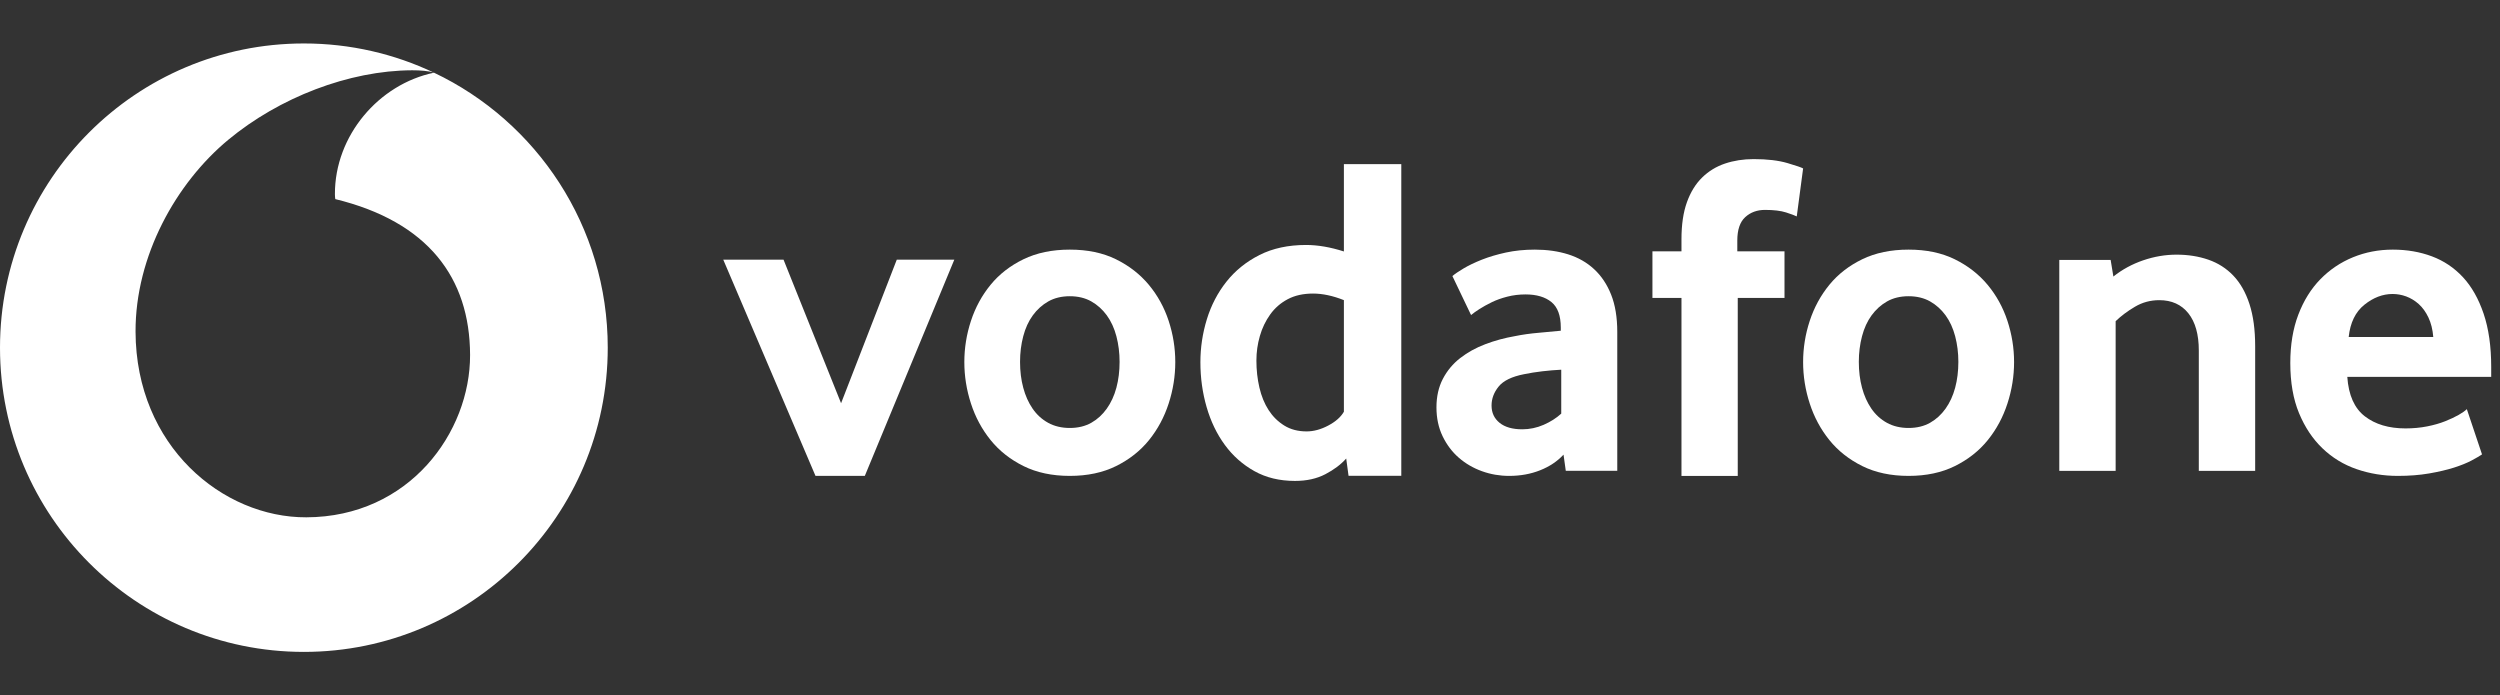 <svg width="151" height="42" viewBox="0 0 151 42" fill="none" xmlns="http://www.w3.org/2000/svg">
<rect x="0" y="0" width="151" height="42" fill="#333333" stroke="none"/>
<g clip-path="url(#clip0_928_1332)">
<path fill-rule="evenodd" clip-rule="evenodd" d="M18.354 2.625C21.165 2.625 23.829 3.258 26.211 4.389C25.896 4.284 25.384 4.244 24.895 4.245C21.075 4.258 16.863 5.894 13.789 8.442C10.637 11.055 8.172 15.459 8.187 20.035C8.21 26.954 13.456 31.263 18.499 31.246C24.725 31.226 28.408 26.108 28.393 21.436C28.377 16.765 25.84 13.389 20.252 12.026C20.24 11.968 20.23 11.844 20.229 11.727C20.218 8.197 22.876 5.085 26.215 4.391C32.418 7.339 36.708 13.668 36.708 21C36.708 31.148 28.49 39.375 18.354 39.375C8.217 39.375 0 31.148 0 21C0 10.852 8.217 2.625 18.354 2.625Z" fill="white"/>
<path fill-rule="evenodd" clip-rule="evenodd" d="M49.256 28.744L43.685 15.685H47.326L50.801 24.355L54.165 15.685H57.64L52.235 28.744H49.256Z" fill="white"/>
<path fill-rule="evenodd" clip-rule="evenodd" d="M67.623 21.857C67.623 21.314 67.558 20.798 67.43 20.309C67.301 19.82 67.108 19.399 66.85 19.046C66.593 18.693 66.281 18.412 65.913 18.204C65.545 17.997 65.113 17.892 64.617 17.892C64.121 17.892 63.688 17.997 63.32 18.204C62.953 18.412 62.64 18.693 62.383 19.046C62.125 19.399 61.932 19.82 61.804 20.309C61.675 20.798 61.611 21.314 61.611 21.857C61.611 22.418 61.675 22.939 61.804 23.419C61.932 23.898 62.121 24.319 62.369 24.681C62.617 25.043 62.93 25.329 63.307 25.537C63.684 25.744 64.121 25.849 64.617 25.849C65.113 25.849 65.545 25.744 65.913 25.537C66.281 25.329 66.593 25.043 66.85 24.681C67.108 24.319 67.301 23.898 67.43 23.419C67.558 22.939 67.623 22.418 67.623 21.857ZM70.987 21.87C70.987 22.719 70.854 23.553 70.587 24.374C70.321 25.195 69.926 25.93 69.402 26.58C68.877 27.229 68.216 27.752 67.416 28.149C66.616 28.546 65.683 28.744 64.617 28.744C63.55 28.744 62.617 28.546 61.817 28.149C61.018 27.752 60.356 27.229 59.832 26.58C59.308 25.93 58.912 25.195 58.646 24.374C58.379 23.553 58.246 22.719 58.246 21.87C58.246 21.022 58.379 20.192 58.646 19.38C58.912 18.569 59.308 17.842 59.832 17.201C60.356 16.561 61.018 16.047 61.817 15.659C62.617 15.271 63.55 15.077 64.617 15.077C65.683 15.077 66.611 15.271 67.402 15.659C68.192 16.047 68.854 16.561 69.388 17.201C69.921 17.842 70.321 18.569 70.587 19.38C70.854 20.192 70.987 21.022 70.987 21.87Z" fill="white"/>
<path fill-rule="evenodd" clip-rule="evenodd" d="M81.171 18.128C80.504 17.864 79.883 17.731 79.308 17.731C78.715 17.731 78.205 17.845 77.778 18.072C77.352 18.298 76.999 18.604 76.721 18.992C76.443 19.379 76.234 19.813 76.096 20.295C75.956 20.776 75.887 21.271 75.887 21.781C75.887 22.347 75.947 22.89 76.068 23.41C76.189 23.929 76.374 24.382 76.624 24.769C76.874 25.156 77.19 25.468 77.57 25.703C77.95 25.939 78.4 26.057 78.918 26.057C79.345 26.057 79.781 25.939 80.226 25.703C80.671 25.468 80.986 25.189 81.171 24.868V18.128ZM81.452 28.738L81.311 27.694C80.995 28.051 80.577 28.367 80.057 28.639C79.537 28.912 78.923 29.048 78.217 29.048C77.288 29.048 76.471 28.851 75.765 28.456C75.059 28.061 74.464 27.534 73.981 26.875C73.498 26.217 73.131 25.455 72.88 24.589C72.629 23.724 72.504 22.821 72.504 21.88C72.504 20.996 72.634 20.13 72.894 19.284C73.154 18.437 73.549 17.68 74.078 17.012C74.608 16.344 75.272 15.808 76.072 15.403C76.87 14.999 77.808 14.796 78.886 14.796C79.592 14.796 80.354 14.927 81.171 15.188V9.914H84.638V28.738H81.452Z" fill="white"/>
<path fill-rule="evenodd" clip-rule="evenodd" d="M94.299 22.33C93.93 22.349 93.552 22.38 93.164 22.425C92.776 22.47 92.407 22.529 92.056 22.601C91.318 22.745 90.806 22.993 90.519 23.346C90.233 23.697 90.09 24.081 90.09 24.495C90.09 24.928 90.251 25.276 90.575 25.538C90.898 25.799 91.355 25.93 91.946 25.93C92.388 25.93 92.818 25.84 93.233 25.66C93.648 25.479 94.004 25.253 94.299 24.983V22.33ZM94.573 28.435L94.437 27.46C94.068 27.861 93.599 28.176 93.028 28.403C92.458 28.631 91.832 28.744 91.151 28.744C90.581 28.744 90.033 28.65 89.508 28.46C88.984 28.271 88.519 28 88.114 27.648C87.71 27.297 87.383 26.864 87.134 26.35C86.886 25.835 86.762 25.253 86.762 24.604C86.762 23.954 86.89 23.381 87.148 22.885C87.406 22.39 87.755 21.97 88.197 21.627C88.639 21.284 89.145 21.004 89.716 20.788C90.287 20.571 90.885 20.409 91.51 20.301C91.952 20.21 92.435 20.143 92.96 20.098C93.485 20.053 93.922 20.012 94.272 19.976V19.786C94.272 19.065 94.083 18.551 93.705 18.243C93.327 17.937 92.806 17.783 92.143 17.783C91.755 17.783 91.387 17.829 91.037 17.919C90.686 18.009 90.373 18.122 90.097 18.257C89.82 18.392 89.576 18.528 89.364 18.663C89.152 18.799 88.981 18.92 88.852 19.029L87.725 16.674C87.871 16.548 88.096 16.394 88.399 16.214C88.701 16.034 89.068 15.858 89.499 15.686C89.93 15.515 90.416 15.371 90.957 15.253C91.498 15.136 92.08 15.077 92.704 15.077C93.437 15.077 94.107 15.172 94.712 15.361C95.317 15.551 95.84 15.848 96.28 16.254C96.72 16.659 97.064 17.173 97.311 17.794C97.559 18.416 97.683 19.169 97.683 20.052V28.435H94.573Z" fill="white"/>
<path fill-rule="evenodd" clip-rule="evenodd" d="M108.524 13.072C108.414 13.015 108.199 12.936 107.88 12.832C107.56 12.729 107.135 12.678 106.605 12.678C106.13 12.678 105.732 12.823 105.413 13.114C105.093 13.405 104.933 13.878 104.933 14.535V15.182H107.784V17.996H104.96V28.745H101.561V17.996H99.807V15.182H101.561V14.45C101.561 13.569 101.671 12.823 101.89 12.214C102.109 11.604 102.415 11.107 102.809 10.722C103.201 10.338 103.663 10.056 104.193 9.878C104.723 9.7 105.298 9.61 105.92 9.61C106.742 9.61 107.423 9.691 107.962 9.85C108.501 10.009 108.816 10.117 108.908 10.174L108.524 13.072Z" fill="white"/>
<path fill-rule="evenodd" clip-rule="evenodd" d="M118.285 21.857C118.285 21.314 118.22 20.798 118.092 20.309C117.963 19.82 117.77 19.399 117.513 19.046C117.255 18.693 116.943 18.412 116.575 18.204C116.207 17.997 115.775 17.892 115.279 17.892C114.783 17.892 114.35 17.997 113.982 18.204C113.615 18.412 113.302 18.693 113.045 19.046C112.787 19.399 112.594 19.82 112.466 20.309C112.337 20.798 112.273 21.314 112.273 21.857C112.273 22.418 112.337 22.939 112.466 23.419C112.594 23.898 112.783 24.319 113.031 24.681C113.279 25.043 113.592 25.329 113.969 25.537C114.346 25.744 114.783 25.849 115.279 25.849C115.775 25.849 116.207 25.744 116.575 25.537C116.943 25.329 117.255 25.043 117.513 24.681C117.77 24.319 117.963 23.898 118.092 23.419C118.22 22.939 118.285 22.418 118.285 21.857ZM121.65 21.87C121.65 22.719 121.516 23.553 121.249 24.374C120.983 25.195 120.588 25.93 120.064 26.58C119.54 27.229 118.878 27.752 118.078 28.149C117.278 28.546 116.345 28.744 115.279 28.744C114.212 28.744 113.279 28.546 112.479 28.149C111.68 27.752 111.018 27.229 110.494 26.58C109.97 25.93 109.574 25.195 109.308 24.374C109.041 23.553 108.908 22.719 108.908 21.87C108.908 21.022 109.041 20.192 109.308 19.38C109.574 18.569 109.97 17.842 110.494 17.201C111.018 16.561 111.68 16.047 112.479 15.659C113.279 15.271 114.212 15.077 115.279 15.077C116.345 15.077 117.273 15.271 118.064 15.659C118.855 16.047 119.516 16.561 120.05 17.201C120.583 17.842 120.983 18.569 121.249 19.38C121.516 20.192 121.65 21.022 121.65 21.87Z" fill="white"/>
<path fill-rule="evenodd" clip-rule="evenodd" d="M132.808 28.441V21.171C132.808 20.201 132.598 19.452 132.177 18.923C131.756 18.395 131.17 18.13 130.42 18.13C129.889 18.13 129.399 18.262 128.951 18.527C128.503 18.791 128.114 19.082 127.785 19.399V28.441H124.381V15.698H127.483L127.648 16.703C128.178 16.28 128.777 15.954 129.446 15.724C130.113 15.496 130.786 15.381 131.463 15.381C132.159 15.381 132.799 15.482 133.385 15.685C133.97 15.888 134.474 16.209 134.895 16.65C135.315 17.09 135.64 17.663 135.869 18.368C136.098 19.073 136.212 19.919 136.212 20.906V28.441H132.808Z" fill="white"/>
<path fill-rule="evenodd" clip-rule="evenodd" d="M146.97 20.355C146.933 19.904 146.835 19.511 146.677 19.177C146.518 18.843 146.323 18.573 146.091 18.365C145.858 18.158 145.606 18.005 145.336 17.905C145.067 17.806 144.792 17.757 144.513 17.757C143.917 17.757 143.35 17.973 142.81 18.406C142.27 18.839 141.953 19.489 141.861 20.355H146.97ZM141.777 22.763C141.852 23.864 142.205 24.658 142.836 25.145C143.468 25.632 144.286 25.876 145.289 25.876C145.754 25.876 146.191 25.835 146.6 25.754C147.008 25.673 147.371 25.569 147.687 25.443C148.003 25.317 148.272 25.19 148.496 25.064C148.719 24.938 148.886 24.82 148.997 24.712L149.914 27.446C149.784 27.536 149.575 27.658 149.289 27.811C149.001 27.964 148.645 28.108 148.22 28.244C147.793 28.379 147.294 28.496 146.72 28.596C146.146 28.695 145.516 28.744 144.832 28.744C143.962 28.744 143.133 28.61 142.346 28.339C141.56 28.068 140.87 27.648 140.278 27.08C139.685 26.512 139.213 25.804 138.862 24.956C138.51 24.108 138.334 23.098 138.334 21.924C138.334 20.824 138.496 19.85 138.82 19.002C139.144 18.153 139.588 17.441 140.153 16.863C140.717 16.286 141.375 15.844 142.124 15.537C142.874 15.231 143.675 15.077 144.526 15.077C145.378 15.077 146.165 15.213 146.887 15.483C147.609 15.754 148.233 16.173 148.761 16.741C149.289 17.31 149.705 18.045 150.011 18.947C150.316 19.85 150.469 20.923 150.469 22.168V22.763H141.777Z" fill="white"/>
</g>
<defs>
<clipPath id="clip0_928_1332">
<rect width="150.5" height="36.75" fill="white" transform="translate(0 2.625)"/>
</clipPath>
</defs>
</svg>
